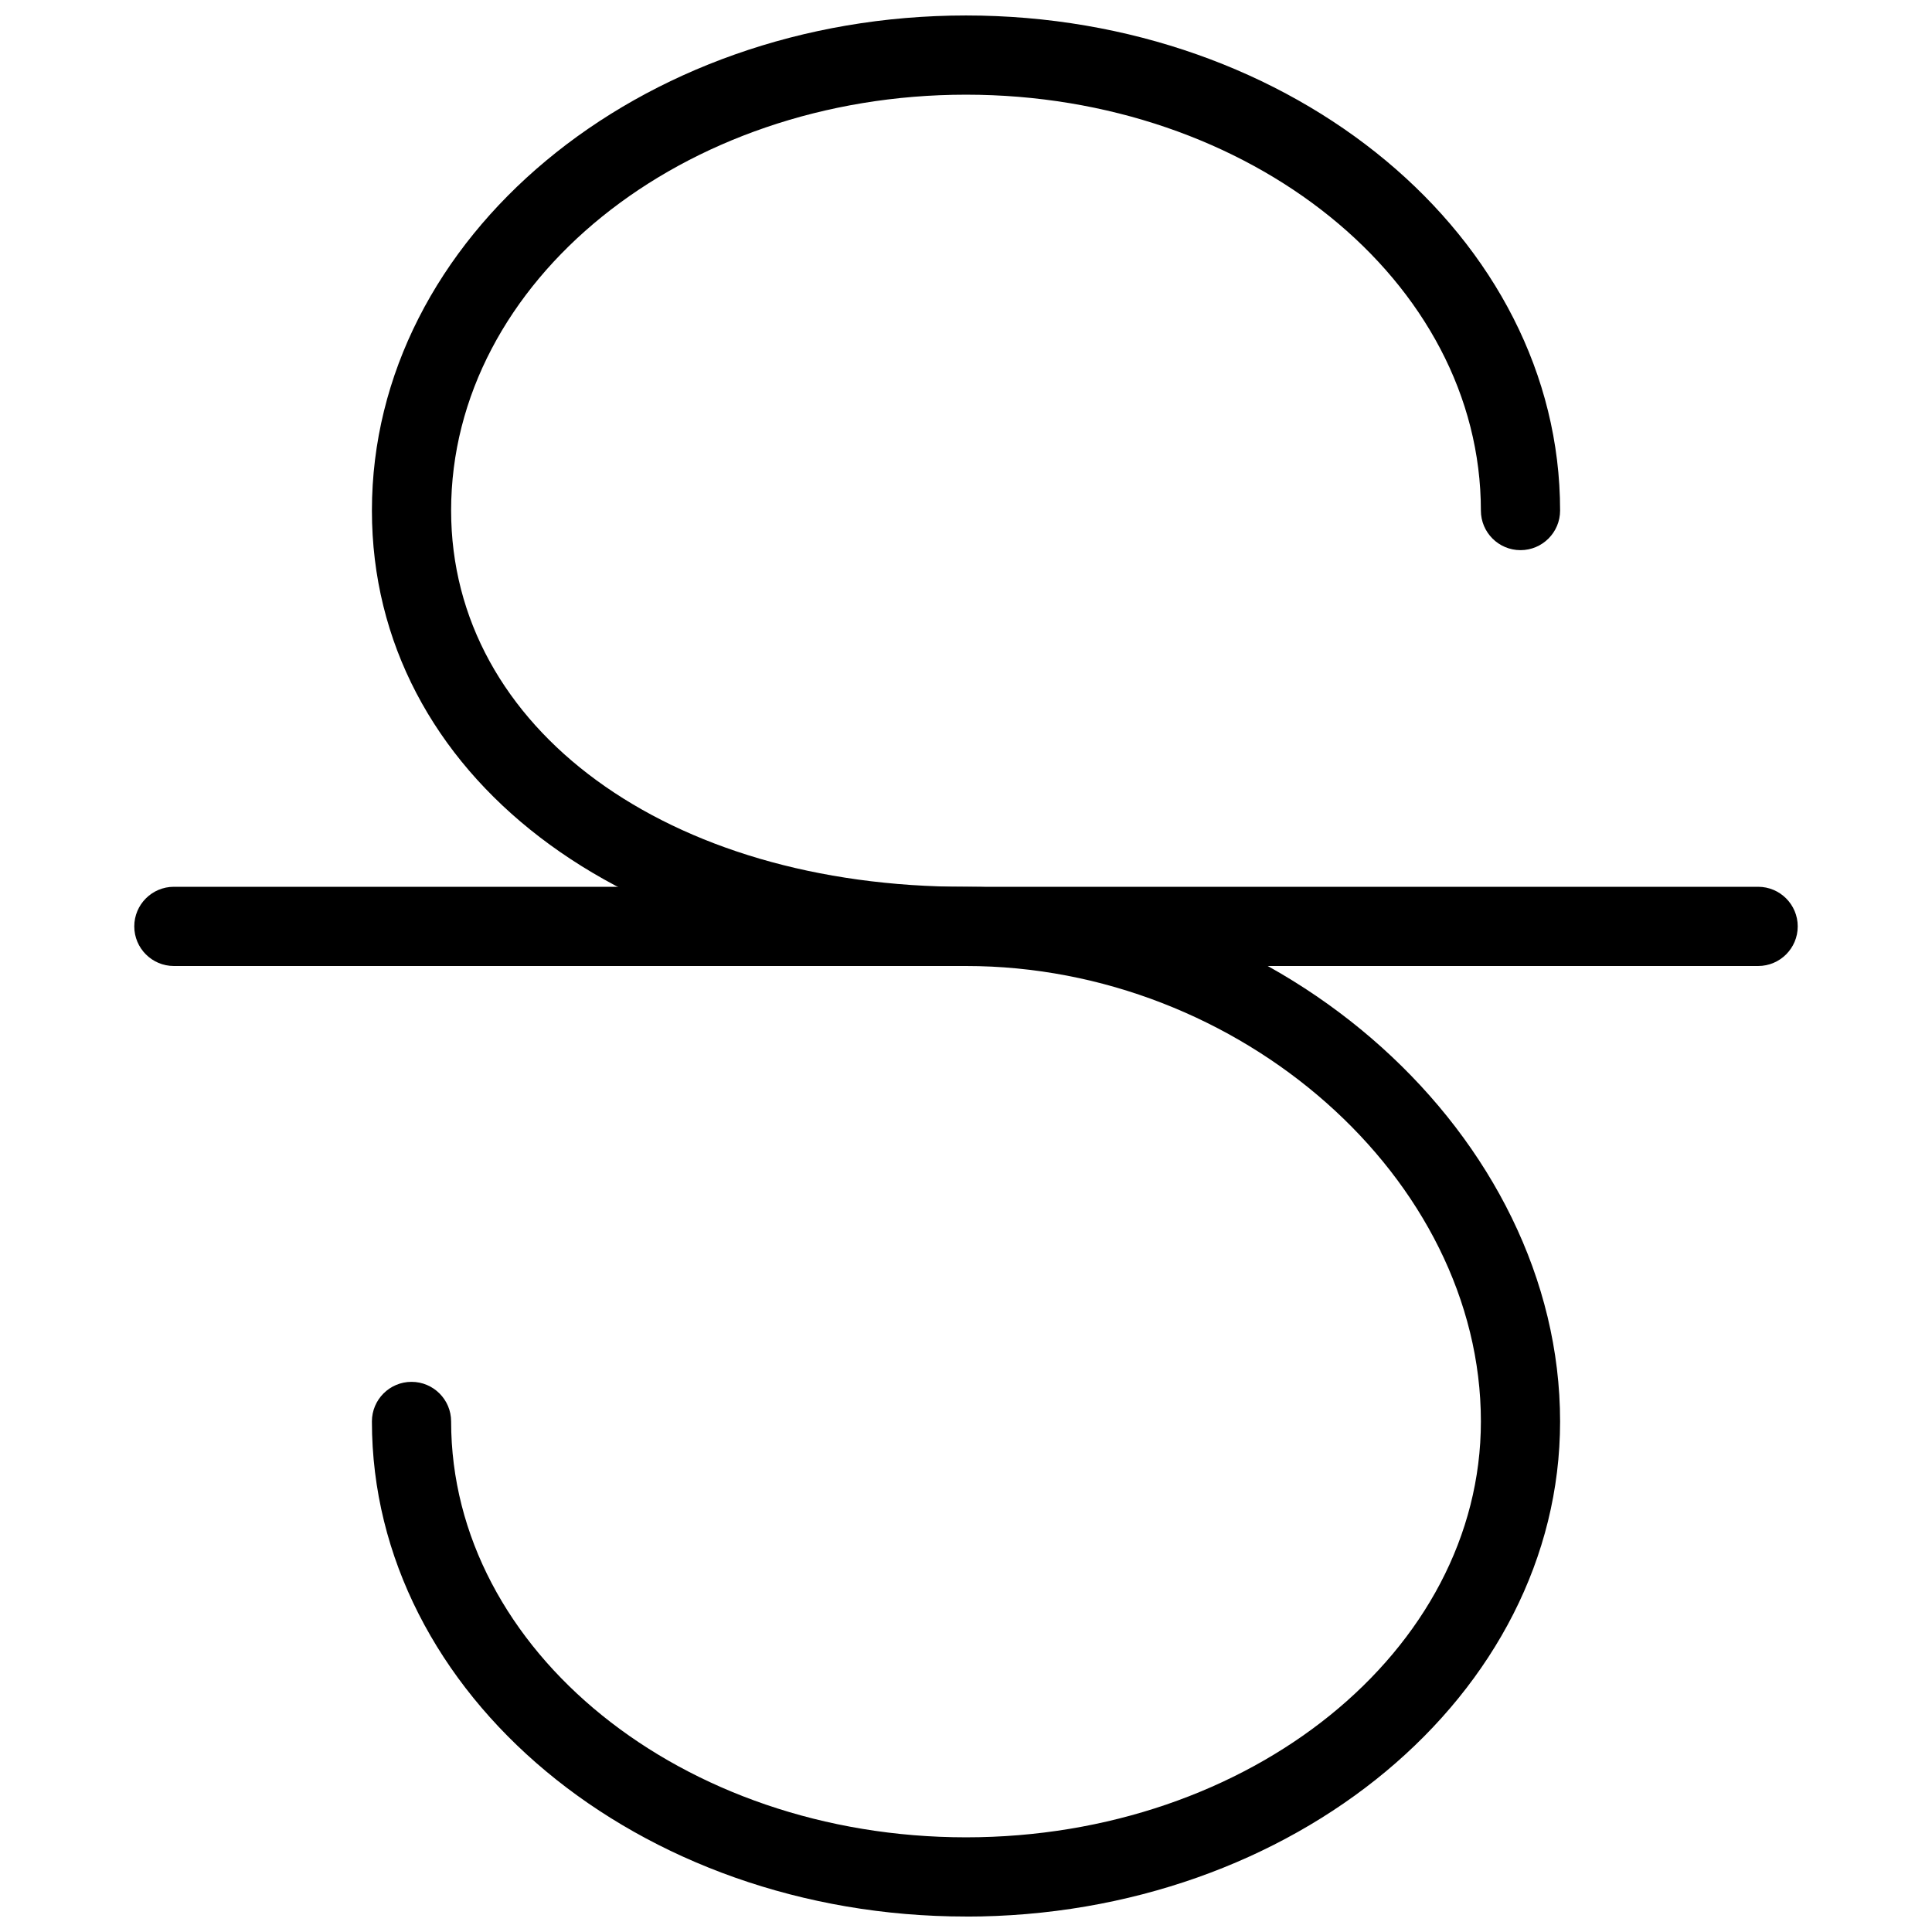 <?xml version="1.0" encoding="UTF-8"?>
<!-- Uploaded to: SVG Repo, www.svgrepo.com, Generator: SVG Repo Mixer Tools -->
<svg width="800px" height="800px" version="1.1" viewBox="144 144 512 512" xmlns="http://www.w3.org/2000/svg">
 <defs>
  <clipPath id="a">
   <path d="m242 148.09h316v503.81h-316z"/>
  </clipPath>
 </defs>
 <g clip-path="url(#a)">
  <path d="m400 651.9c-86.824 0-157.44-58.863-157.44-131.2 0-5.793 4.703-10.496 10.496-10.496 5.793 0 10.496 4.703 10.496 10.496 0 60.773 61.211 110.21 136.45 110.21 75.234 0 136.45-49.438 136.45-110.21 0-64.297-63.773-120.7-136.45-120.7-91.23 0-157.44-50.758-157.44-120.7 0-72.34 70.617-131.2 157.44-131.2s157.44 58.863 157.44 131.2c0 5.793-4.703 10.496-10.496 10.496-5.793 0-10.496-4.703-10.496-10.496-0.004-60.77-61.215-110.21-136.45-110.21-75.238 0-136.45 49.438-136.45 110.21 0 57.77 57.371 99.715 136.45 99.715 83.863 0 157.44 66.207 157.44 141.7-0.004 72.34-70.621 131.2-157.44 131.2z"/>
 </g>
 <path d="m609.92 400h-419.84c-5.793 0-10.496-4.703-10.496-10.496 0-5.797 4.703-10.496 10.496-10.496h419.84c5.793 0 10.496 4.703 10.496 10.496 0 5.793-4.699 10.496-10.496 10.496z"/>
</svg>